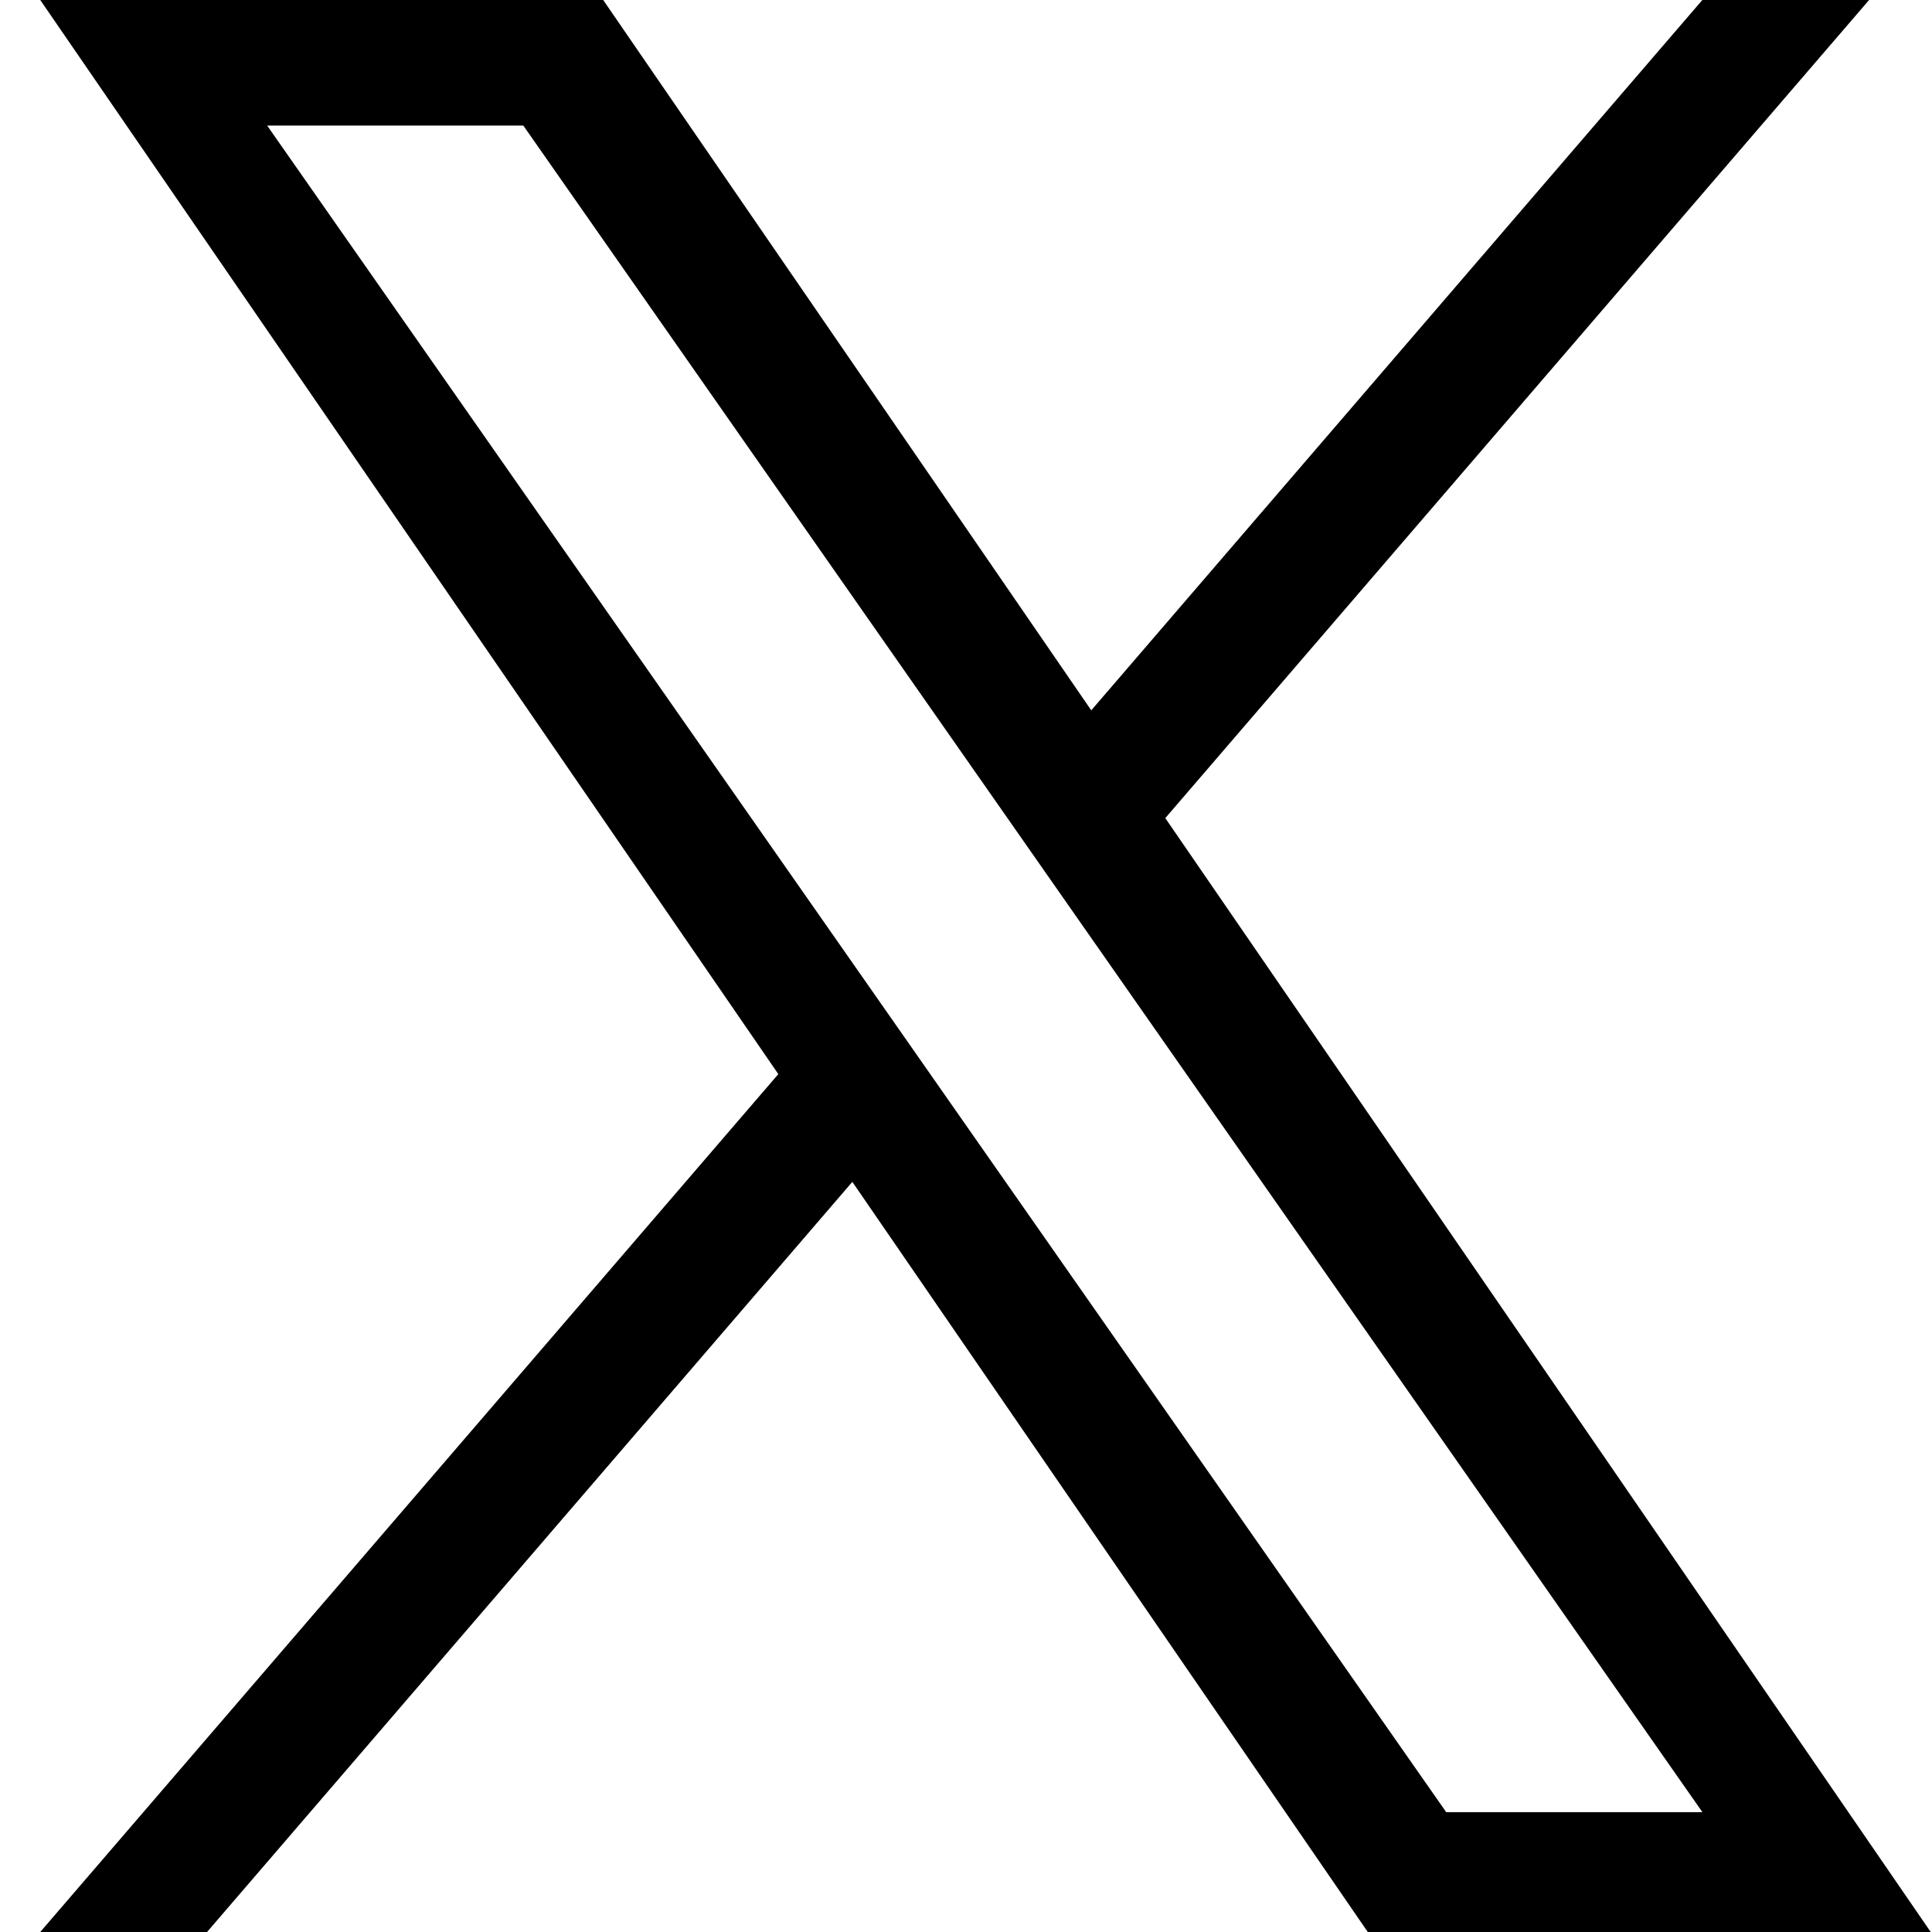 <svg width="48" height="48" viewBox="0 0 48 48" fill="none" xmlns="http://www.w3.org/2000/svg">
<rect width="48" height="48" fill="white"/>
<path d="M28.952 20.325L46.437 0H42.294L27.112 17.648L14.986 0H1L19.337 26.686L1 48H5.144L21.176 29.363L33.982 48H47.968L28.951 20.325H28.952ZM23.277 26.922L21.419 24.264L6.637 3.119H13.001L24.931 20.184L26.788 22.841L42.296 45.023H35.931L23.277 26.922V26.922Z" fill="black"/>
</svg>
